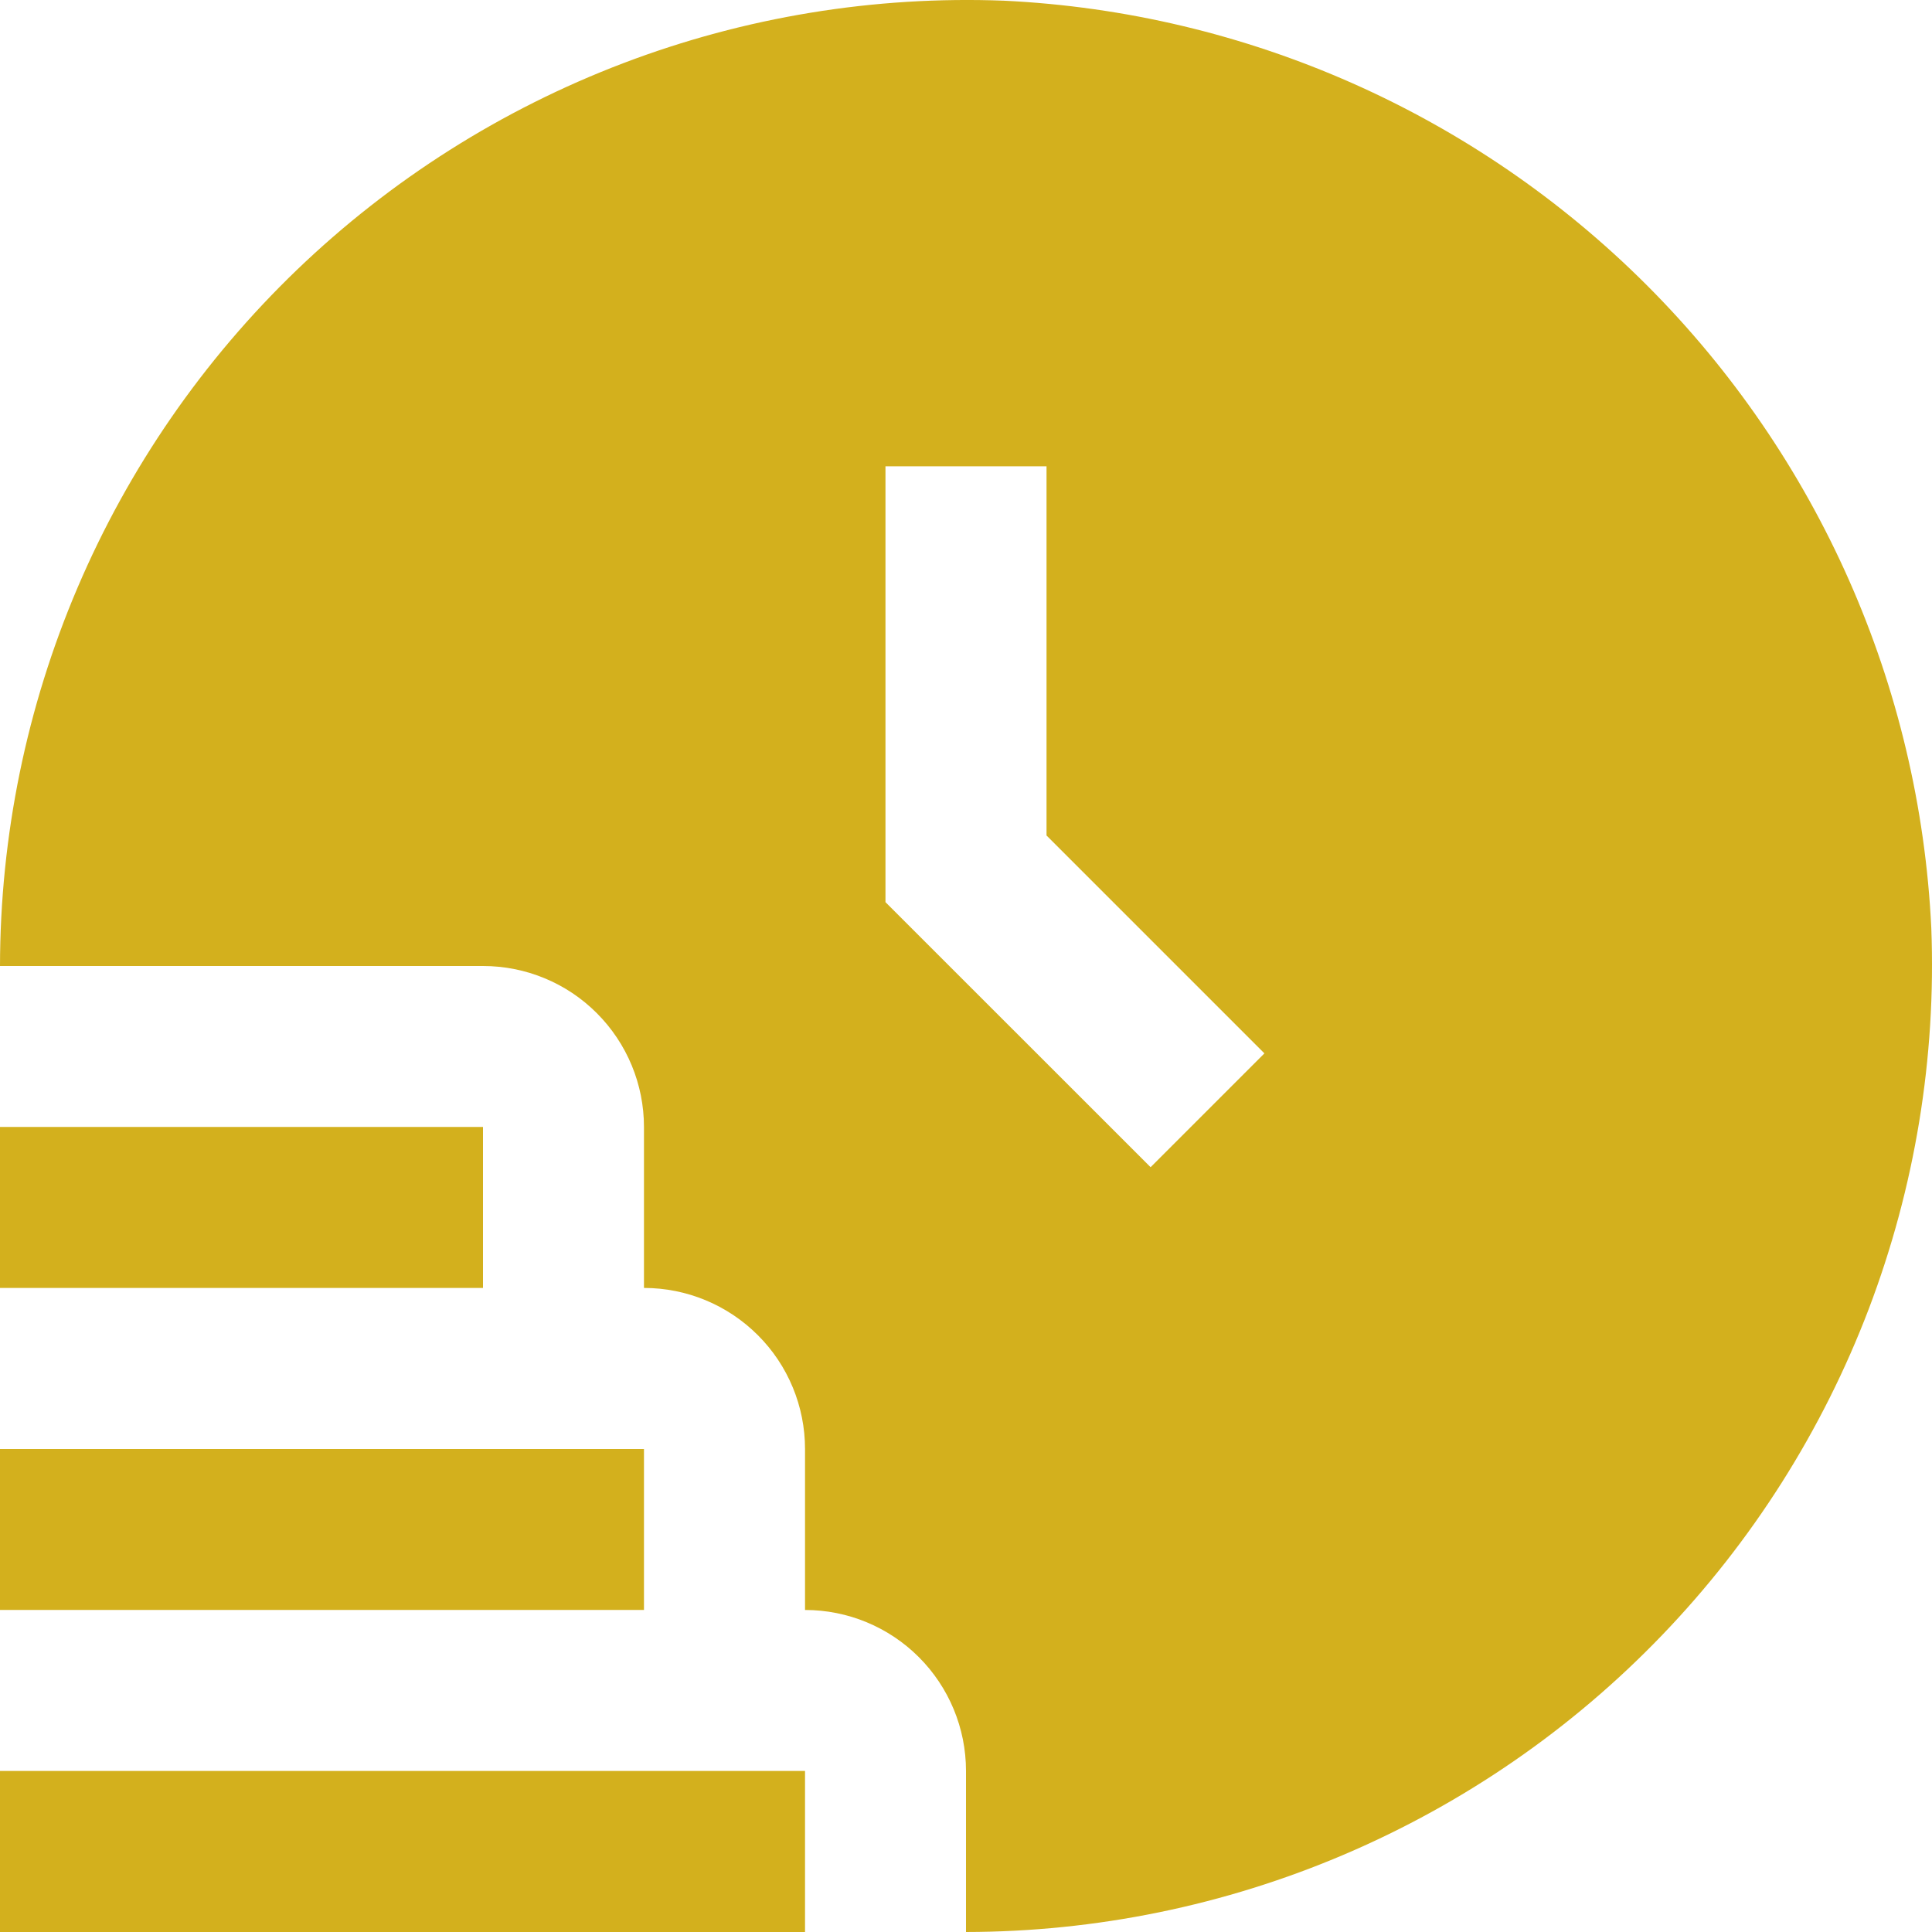 <svg width="22" height="22" viewBox="0 0 22 22" fill="none" xmlns="http://www.w3.org/2000/svg">
<g clip-path="url(#clip0_84_5354)">
<path d="M9.167 22H0V20.166H9.167V22ZM7.333 16.5H0V18.333H7.333V16.5ZM5.5 12.833H0V14.666H5.5V12.833ZM21.992 10.565C22.049 12.045 21.806 13.521 21.28 14.905C20.753 16.288 19.953 17.552 18.927 18.619C17.901 19.687 16.67 20.536 15.308 21.117C13.946 21.698 12.481 21.998 11 22V20.166C11 19.68 10.807 19.214 10.463 18.87C10.119 18.526 9.653 18.333 9.167 18.333V16.5C9.167 16.014 8.974 15.547 8.63 15.204C8.286 14.86 7.82 14.666 7.333 14.666V12.833C7.333 12.347 7.14 11.881 6.796 11.537C6.453 11.193 5.986 11 5.5 11H0C0.002 9.519 0.302 8.054 0.883 6.692C1.464 5.33 2.314 4.099 3.381 3.073C4.449 2.047 5.712 1.247 7.096 0.72C8.48 0.193 9.956 -0.049 11.435 0.008C14.192 0.141 16.801 1.296 18.753 3.248C20.704 5.2 21.859 7.808 21.992 10.565ZM10.083 5.31V10.273L13.102 13.291L14.398 11.995L11.917 9.514V5.31H10.083Z" fill="#D3B01D"/>
</g>
<defs>
<clipPath id="clip0_84_5354">
<rect width="22" height="22" fill="white"/>
</clipPath>
</defs>
</svg>
